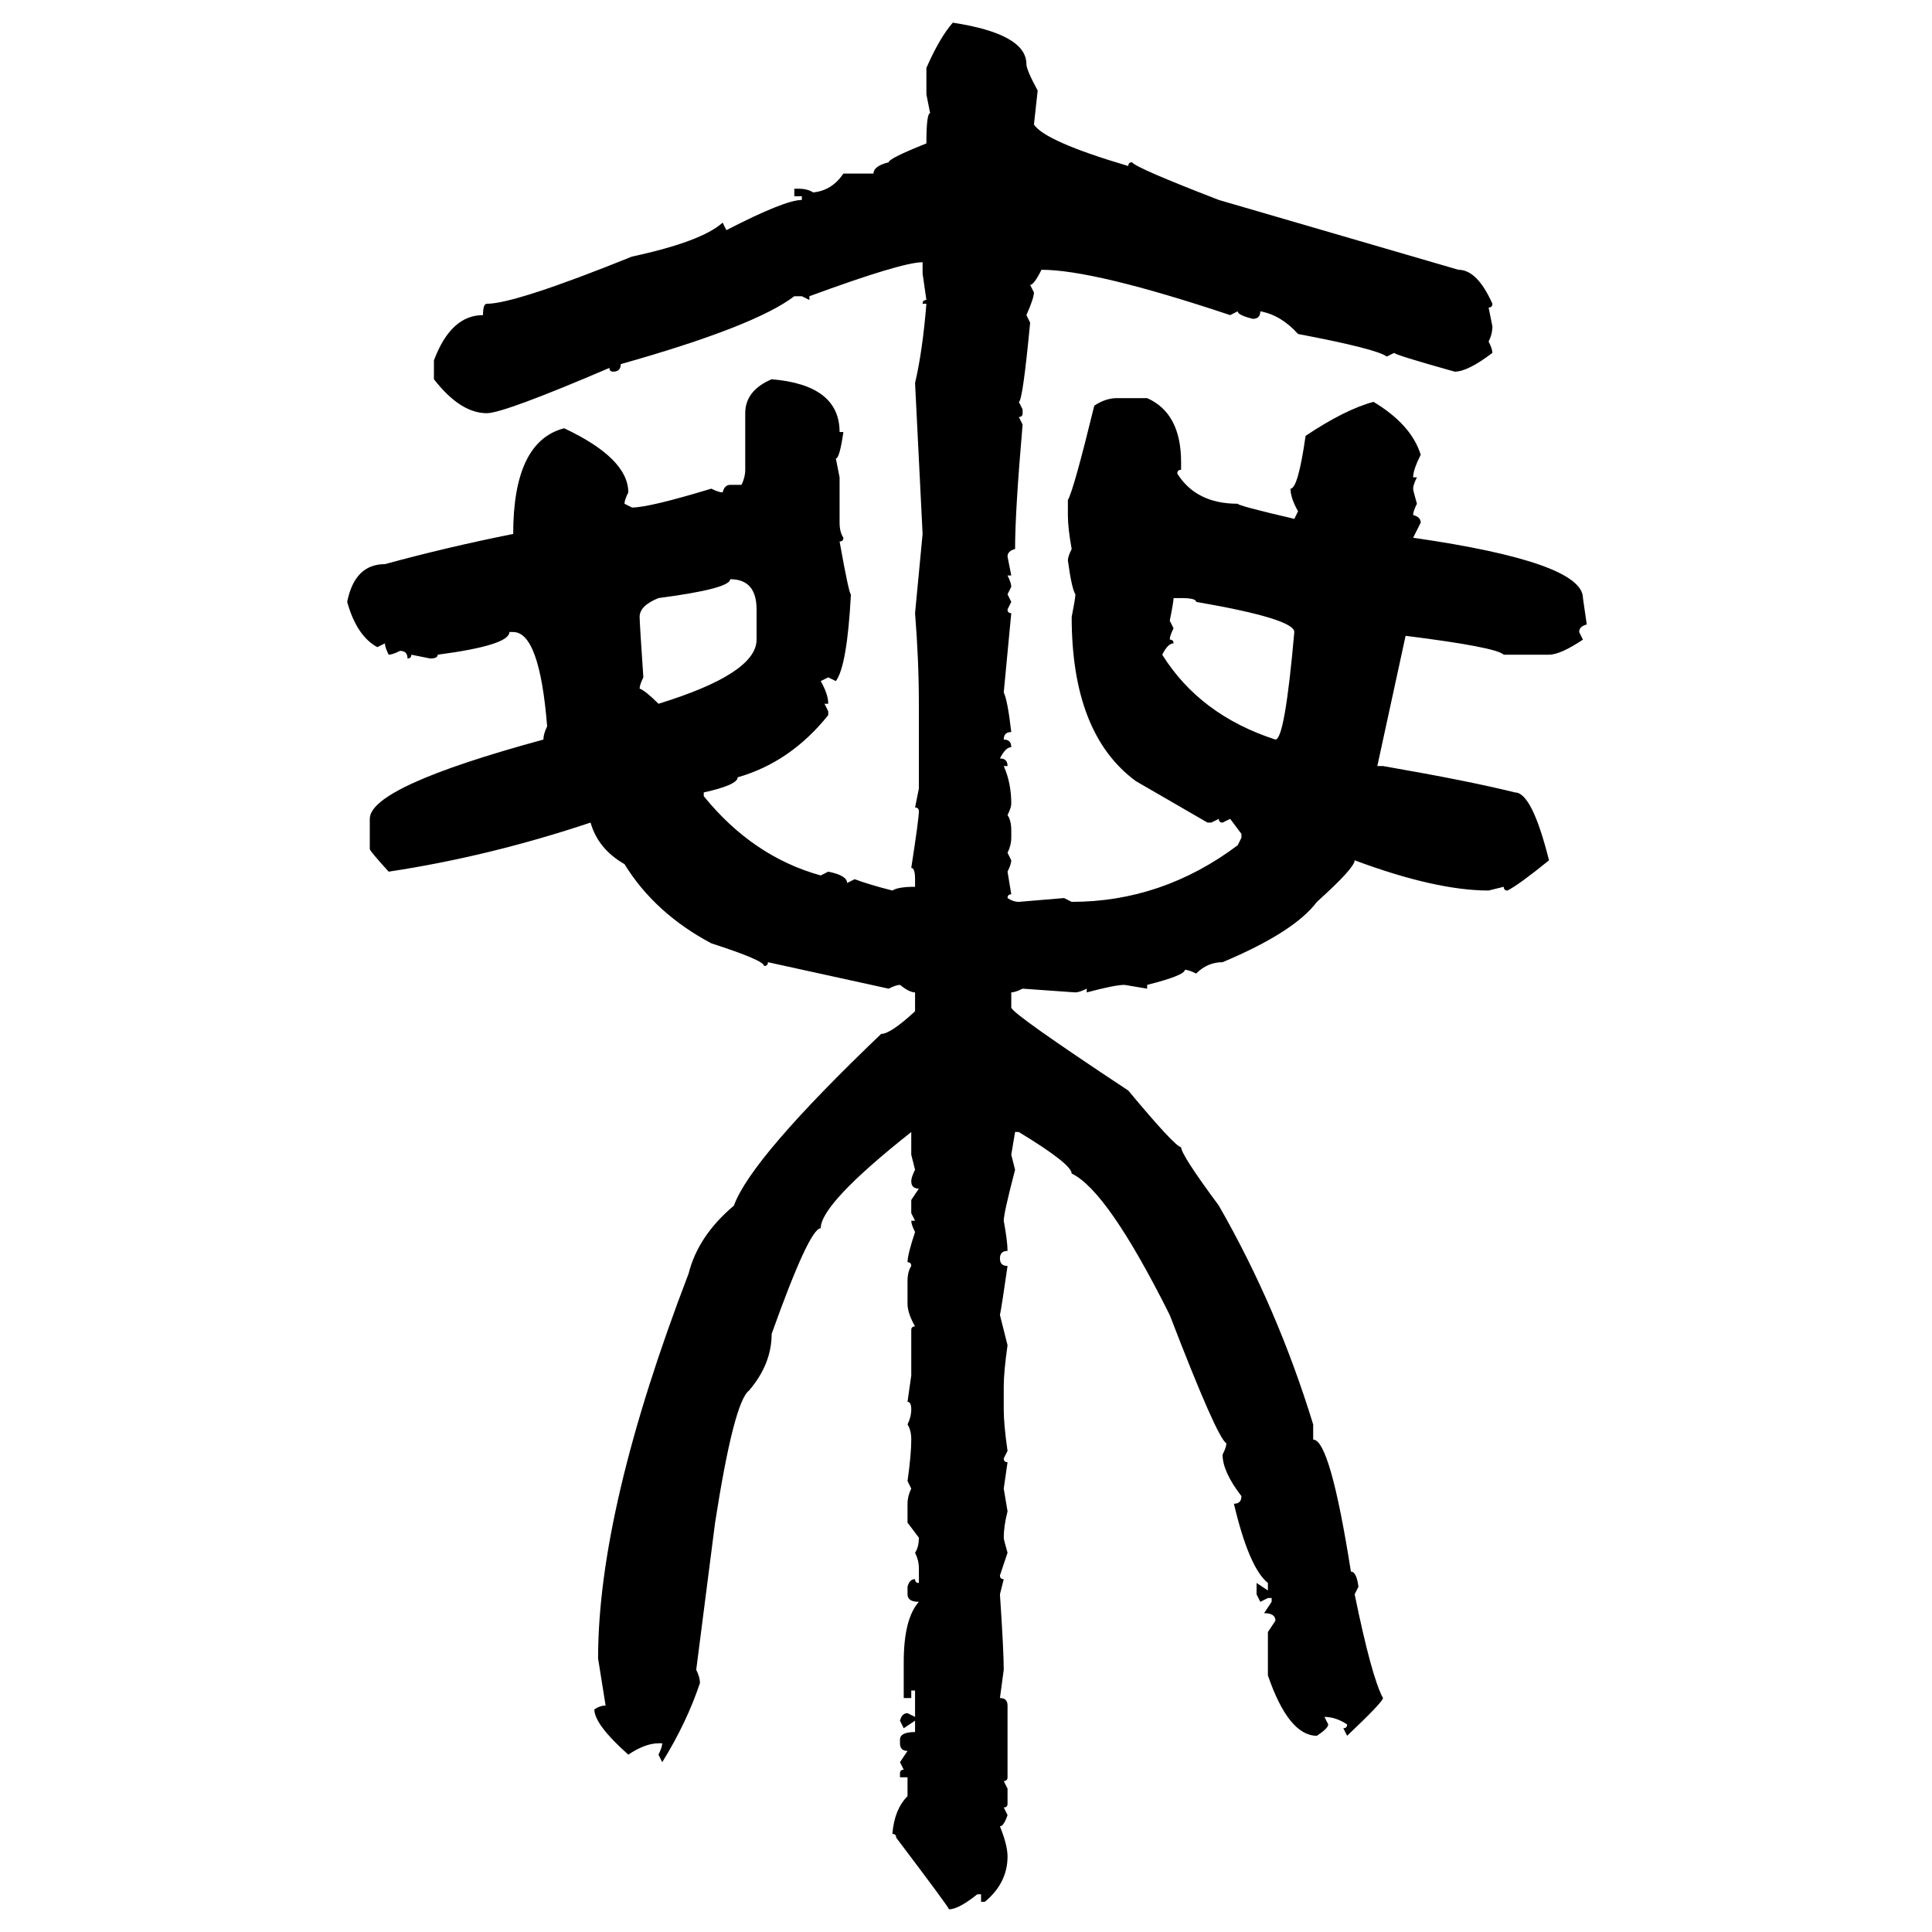 <svg xmlns="http://www.w3.org/2000/svg" xmlns:xlink="http://www.w3.org/1999/xlink" width="300" height="300"><path d="M147.95 3.52L147.95 3.52Q159.38 5.27 159.38 9.96L159.38 9.96Q159.38 10.84 161.13 14.06L161.13 14.06L160.55 19.34Q162.30 21.97 175.20 25.78L175.20 25.78Q175.20 25.20 175.78 25.20L175.78 25.20Q176.37 26.07 189.26 31.05L189.26 31.05L226.46 41.89Q229.39 41.89 231.74 47.17L231.74 47.17Q231.74 47.75 231.15 47.75L231.15 47.75L231.74 50.68Q231.74 51.86 231.15 53.03L231.15 53.03Q231.74 54.20 231.74 54.79L231.74 54.79Q227.93 57.71 225.88 57.71L225.88 57.71Q216.50 55.08 216.50 54.79L216.50 54.79L215.33 55.37Q213.87 54.20 201.56 51.86L201.56 51.86Q198.93 48.93 195.70 48.34L195.70 48.34Q195.70 49.51 194.53 49.51L194.53 49.51Q192.19 48.93 192.19 48.34L192.19 48.34L191.02 48.93Q169.92 41.89 161.72 41.89L161.72 41.89Q160.55 44.24 159.96 44.24L159.96 44.24L160.55 45.41Q160.55 46.29 159.38 48.93L159.38 48.93L159.96 50.10Q158.79 62.40 158.20 62.40L158.20 62.40L158.79 63.57L158.79 64.16Q158.79 64.75 158.20 64.75L158.20 64.75L158.79 65.92Q157.62 79.39 157.62 85.25L157.62 85.25Q156.45 85.55 156.45 86.43L156.45 86.43L157.03 89.36L156.45 89.36Q157.03 90.53 157.03 91.11L157.03 91.11L156.45 92.29L157.03 93.46L156.45 94.63Q156.45 95.21 157.03 95.21L157.03 95.21L155.86 107.52Q156.45 108.69 157.03 113.67L157.03 113.67Q155.86 113.67 155.86 114.84L155.86 114.84Q157.03 114.84 157.03 116.02L157.03 116.02Q156.15 116.02 155.27 117.77L155.27 117.77Q156.45 117.77 156.45 118.95L156.45 118.95L155.86 118.95Q157.03 121.58 157.03 124.80L157.03 124.80Q157.03 125.39 156.45 126.56L156.45 126.56Q157.03 127.44 157.03 128.91L157.03 128.91L157.03 130.08Q157.03 131.25 156.45 132.42L156.45 132.42L157.03 133.59Q157.03 134.18 156.45 135.35L156.45 135.35L157.03 138.87Q156.45 138.87 156.45 139.45L156.45 139.45Q157.32 140.04 158.20 140.04L158.20 140.04L165.23 139.45L166.41 140.04Q180.47 140.04 192.19 131.25L192.19 131.25L192.77 130.08L192.77 129.49L191.02 127.15L189.84 127.73Q189.26 127.73 189.26 127.15L189.26 127.15L188.09 127.73L187.50 127.73L176.37 121.29Q166.41 113.96 166.41 95.80L166.41 95.80Q166.99 92.87 166.99 92.29L166.99 92.29Q166.41 91.41 165.82 87.01L165.82 87.01Q165.82 86.43 166.41 85.25L166.41 85.25Q165.82 82.03 165.82 79.98L165.82 79.98L165.82 77.64Q166.70 76.17 169.92 62.99L169.92 62.99Q171.68 61.82 173.44 61.82L173.44 61.82L178.13 61.82Q183.40 64.16 183.40 71.78L183.40 71.78L183.40 72.95Q182.81 72.95 182.81 73.54L182.81 73.54Q185.74 78.22 192.19 78.22L192.19 78.22Q192.19 78.52 200.98 80.57L200.98 80.57L201.56 79.39Q200.39 77.34 200.39 75.88L200.39 75.88Q201.56 75.88 202.73 67.68L202.73 67.68Q208.89 63.57 213.28 62.40L213.28 62.40Q219.14 65.92 220.61 70.61L220.61 70.61Q219.43 72.95 219.43 74.12L219.43 74.12L220.02 74.12Q219.43 75.29 219.43 75.88L219.43 75.88Q219.43 76.17 220.02 78.22L220.02 78.22Q219.43 79.39 219.43 79.98L219.43 79.98Q220.61 80.27 220.61 81.15L220.61 81.15L219.43 83.50Q245.80 87.30 245.80 92.87L245.80 92.87L246.39 96.97Q245.21 97.27 245.21 98.14L245.21 98.14L245.80 99.32Q242.29 101.66 240.53 101.66L240.53 101.66L233.50 101.66Q232.32 100.49 218.26 98.73L218.26 98.73L213.87 118.95L214.75 118.95Q228.22 121.29 235.25 123.05L235.25 123.05Q237.89 123.05 240.53 133.59L240.53 133.59Q235.84 137.40 234.08 138.28L234.08 138.28Q233.50 138.28 233.50 137.70L233.50 137.70L231.15 138.28Q222.95 138.28 210.35 133.59L210.35 133.59Q210.35 134.77 204.49 140.04L204.49 140.04Q200.98 144.73 189.84 149.41L189.84 149.41Q187.50 149.41 185.74 151.17L185.74 151.17Q184.57 150.59 183.98 150.59L183.98 150.59Q183.98 151.46 178.13 152.93L178.13 152.93L178.13 153.52L174.61 152.93Q173.14 152.93 168.75 154.10L168.75 154.10L168.75 153.52Q167.58 154.10 166.99 154.10L166.99 154.10L158.79 153.52Q157.62 154.10 157.03 154.10L157.03 154.10L157.03 156.45Q157.03 157.32 175.20 169.34L175.20 169.34Q182.52 178.13 183.40 178.13L183.40 178.13Q183.40 179.30 189.26 187.21L189.26 187.21Q198.34 203.03 203.91 221.19L203.91 221.19L203.91 223.54Q206.54 223.54 209.77 244.04L209.77 244.04Q210.64 244.04 210.94 246.39L210.94 246.39L210.35 247.56Q212.99 260.45 214.75 263.67L214.75 263.67Q214.75 264.26 209.18 269.53L209.18 269.53L208.59 268.36Q209.18 268.36 209.18 267.77L209.18 267.77Q207.42 266.60 205.66 266.60L205.66 266.60L206.25 267.77Q206.25 268.36 204.49 269.53L204.49 269.53Q200.10 269.53 196.88 260.16L196.88 260.16L196.88 253.42L198.05 251.66Q198.05 250.49 196.29 250.49L196.29 250.49L197.46 248.73L197.46 248.14L196.88 248.14L195.70 248.73L195.12 247.56L195.12 245.80L196.88 246.97L196.88 245.80Q193.95 243.46 191.60 233.50L191.60 233.50Q192.77 233.50 192.77 232.32L192.77 232.32Q189.84 228.52 189.84 225.88L189.84 225.88Q190.43 224.71 190.43 224.12L190.43 224.12Q188.96 223.24 181.64 204.20L181.64 204.20Q171.97 184.86 166.41 182.23L166.41 182.23Q166.41 180.76 158.20 175.78L158.20 175.78L157.62 175.78L157.03 179.30L157.62 181.64Q155.86 188.38 155.86 189.55L155.86 189.55Q156.45 192.77 156.45 194.24L156.45 194.24Q155.27 194.24 155.27 195.41L155.27 195.41Q155.27 196.58 156.45 196.58L156.45 196.58Q155.57 202.73 155.27 204.20L155.27 204.20L156.45 208.89Q155.86 212.99 155.86 215.33L155.86 215.33L155.86 218.85Q155.86 221.19 156.45 225.29L156.45 225.29L155.86 226.46Q155.86 227.05 156.45 227.05L156.45 227.05L155.86 231.15L156.45 234.67Q155.86 237.01 155.86 238.77L155.86 238.77Q155.86 239.06 156.45 241.11L156.45 241.11L155.27 244.63Q155.27 245.21 155.86 245.21L155.86 245.21L155.27 247.56Q155.86 256.35 155.86 259.28L155.86 259.28L155.27 263.67Q156.45 263.67 156.45 264.84L156.45 264.84L156.45 275.98Q156.45 276.56 155.86 276.56L155.86 276.56L156.45 277.73L156.45 280.08Q156.45 280.66 155.86 280.66L155.86 280.66L156.45 281.84Q155.86 283.59 155.27 283.59L155.27 283.59Q156.45 286.52 156.45 288.28L156.45 288.28Q156.45 292.38 152.93 295.31L152.93 295.31L152.34 295.31L152.34 294.14L151.76 294.14Q148.83 296.48 147.36 296.48L147.36 296.48Q147.36 296.19 139.16 285.35L139.16 285.35Q139.16 284.77 138.57 284.77L138.57 284.77Q138.87 280.96 140.92 278.91L140.92 278.91L140.92 275.98L139.75 275.98L139.75 275.39Q139.75 274.80 140.33 274.80L140.33 274.80L139.75 273.63L140.92 271.88Q139.75 271.88 139.75 270.70L139.75 270.70L139.75 270.12Q139.75 268.95 142.09 268.95L142.09 268.95L142.09 267.19L140.33 268.36L139.75 267.19Q140.04 266.02 140.92 266.02L140.92 266.02L142.09 266.60L142.09 262.50L141.50 262.50L141.50 263.67L140.33 263.67L140.33 258.11Q140.33 251.37 142.68 248.73L142.68 248.73Q140.92 248.73 140.92 247.56L140.92 247.56L140.92 246.39Q141.21 245.21 142.09 245.21L142.09 245.21Q142.09 245.80 142.68 245.80L142.68 245.80L142.68 243.46Q142.68 242.29 142.09 241.11L142.09 241.11Q142.68 240.23 142.68 238.77L142.68 238.77L140.92 236.43L140.92 233.50Q140.92 232.32 141.50 231.15L141.50 231.15L140.92 229.98Q141.50 225.88 141.50 223.54L141.50 223.54Q141.50 222.07 140.92 221.19L140.92 221.19Q141.50 220.02 141.50 218.85L141.50 218.85Q141.50 217.68 140.92 217.68L140.92 217.68L141.50 213.57L141.50 206.54Q141.50 205.96 142.09 205.96L142.09 205.96Q140.92 203.91 140.92 202.44L140.92 202.44L140.92 198.93Q140.92 197.46 141.50 196.58L141.50 196.58Q141.50 196.00 140.92 196.00L140.92 196.00Q140.92 194.82 142.09 191.31L142.09 191.31Q141.50 190.14 141.50 189.55L141.50 189.55L142.09 189.55L141.50 188.38L141.50 186.33L142.68 184.57Q141.50 184.57 141.50 183.40L141.50 183.40Q141.50 182.81 142.09 181.64L142.09 181.64L141.50 179.30L141.50 175.78Q127.44 186.91 127.44 190.72L127.44 190.72Q125.68 190.72 119.82 207.13L119.82 207.13Q119.82 211.82 116.31 215.92L116.31 215.92Q113.96 217.68 111.04 236.43L111.04 236.43L108.11 259.28Q108.69 260.45 108.69 261.33L108.69 261.33Q106.64 267.48 102.83 273.63L102.83 273.63L102.25 272.46Q102.83 271.29 102.83 270.70L102.83 270.70L102.25 270.70Q100.20 270.70 97.56 272.46L97.56 272.46Q92.29 267.77 92.29 265.43L92.29 265.43Q93.16 264.84 94.04 264.84L94.04 264.84L92.87 257.52Q92.87 234.38 106.93 197.75L106.93 197.75Q108.40 191.89 113.96 187.21L113.96 187.21Q116.60 179.88 136.82 160.55L136.82 160.55Q138.28 160.55 142.09 157.03L142.09 157.03L142.09 154.10Q141.21 154.10 139.75 152.93L139.75 152.93Q139.16 152.93 137.99 153.52L137.99 153.52L119.24 149.41Q119.24 150 118.65 150L118.65 150Q118.65 149.12 110.45 146.48L110.45 146.48Q101.66 141.80 96.97 134.18L96.97 134.18Q92.87 131.84 91.70 127.73L91.70 127.73Q75.88 133.01 60.35 135.35L60.35 135.35Q57.42 132.13 57.42 131.84L57.42 131.84L57.42 127.15Q57.42 122.17 84.38 114.84L84.38 114.84Q84.38 113.96 84.96 112.79L84.96 112.79Q83.79 98.14 79.69 98.14L79.69 98.14L79.10 98.14Q79.10 100.20 67.97 101.66L67.97 101.66Q67.97 102.25 66.80 102.25L66.80 102.25L63.87 101.66Q63.87 102.25 63.28 102.25L63.28 102.25Q63.28 101.07 62.11 101.07L62.11 101.07Q60.94 101.66 60.35 101.66L60.35 101.66Q59.77 100.49 59.77 99.90L59.77 99.90L58.59 100.49Q55.37 98.73 53.91 93.46L53.91 93.46Q55.08 87.60 59.77 87.60L59.77 87.60Q69.43 84.96 79.69 82.91L79.69 82.91Q79.69 68.55 87.60 66.50L87.60 66.50Q97.56 71.19 97.56 76.46L97.56 76.46Q96.97 77.64 96.97 78.22L96.97 78.22L98.14 78.81Q100.78 78.81 110.45 75.88L110.45 75.88Q111.62 76.46 112.21 76.46L112.21 76.46Q112.50 75.29 113.38 75.29L113.38 75.29L115.14 75.29Q115.72 74.12 115.72 72.95L115.72 72.95L115.72 64.16Q115.72 60.64 119.82 58.89L119.82 58.89Q130.37 59.77 130.37 67.09L130.37 67.09L130.96 67.09Q130.37 71.19 129.79 71.19L129.79 71.19L130.37 74.12L130.37 81.15Q130.37 82.62 130.96 83.50L130.96 83.50Q130.96 84.08 130.37 84.08L130.37 84.08Q131.84 92.29 132.13 92.29L132.13 92.29Q131.54 103.42 129.79 105.76L129.79 105.76L128.61 105.18L127.44 105.76Q128.61 107.81 128.61 109.28L128.61 109.28L128.03 109.28L128.61 110.45L128.61 111.04Q122.75 118.36 114.55 120.70L114.55 120.70Q114.55 121.88 109.28 123.05L109.28 123.05L109.28 123.63Q116.89 133.01 127.44 135.94L127.44 135.94L128.61 135.35Q131.54 135.94 131.54 137.11L131.54 137.11L132.71 136.52Q135.06 137.40 138.57 138.28L138.57 138.28Q139.45 137.70 142.09 137.70L142.09 137.70L142.09 136.52Q142.09 134.77 141.50 134.77L141.50 134.77Q142.68 127.15 142.68 125.98L142.68 125.98Q142.68 125.39 142.09 125.39L142.09 125.39L142.68 122.46L142.68 109.28Q142.68 102.54 142.09 95.21L142.09 95.21L143.26 82.91L142.09 59.47Q143.26 54.49 143.85 47.17L143.85 47.17L143.26 47.17Q143.26 46.58 143.85 46.58L143.85 46.58L143.26 42.48L143.26 40.72Q140.04 40.72 125.68 46.00L125.68 46.00L125.68 46.58L124.51 46.00L123.34 46.00Q117.19 50.68 96.39 56.54L96.39 56.54Q96.39 57.71 95.21 57.71L95.21 57.71Q94.63 57.71 94.63 57.13L94.63 57.13Q78.22 64.16 75.59 64.16L75.59 64.16Q71.48 64.16 67.38 58.89L67.38 58.89L67.38 55.96Q70.02 48.93 75 48.93L75 48.93Q75 47.17 75.59 47.17L75.59 47.17Q79.98 47.17 98.14 39.84L98.14 39.84Q108.98 37.50 112.21 34.57L112.21 34.57L112.79 35.74Q121.88 31.05 124.51 31.05L124.51 31.05L124.51 30.47L123.34 30.47L123.34 29.30L123.93 29.30Q125.39 29.30 126.27 29.88L126.27 29.88Q129.20 29.59 130.96 26.95L130.96 26.95L135.64 26.95Q135.64 25.78 137.99 25.20L137.99 25.20Q137.99 24.61 143.85 22.27L143.85 22.27Q143.85 17.58 144.43 17.58L144.43 17.58L143.85 14.65L143.85 10.55Q145.90 5.86 147.95 3.52ZM113.38 89.94L113.38 89.94Q113.38 91.41 102.25 92.87L102.25 92.87Q99.32 94.04 99.32 95.80L99.32 95.80Q99.32 96.68 99.90 105.18L99.90 105.18Q99.32 106.35 99.32 106.93L99.32 106.93Q100.20 107.23 102.25 109.28L102.25 109.28Q117.48 104.59 117.48 99.32L117.48 99.32L117.48 94.63Q117.48 89.94 113.38 89.94ZM183.40 92.87L182.23 92.87Q182.23 93.46 181.64 96.39L181.64 96.39L182.23 97.56Q181.64 98.73 181.64 99.32L181.64 99.32Q182.23 99.32 182.23 99.90L182.23 99.90Q181.35 99.90 180.47 101.66L180.47 101.66Q186.33 111.04 198.05 114.84L198.05 114.84Q199.51 114.84 200.98 98.14L200.98 98.14Q200.98 96.09 185.74 93.46L185.74 93.46Q185.74 92.87 183.40 92.87L183.40 92.87Z"/></svg>
